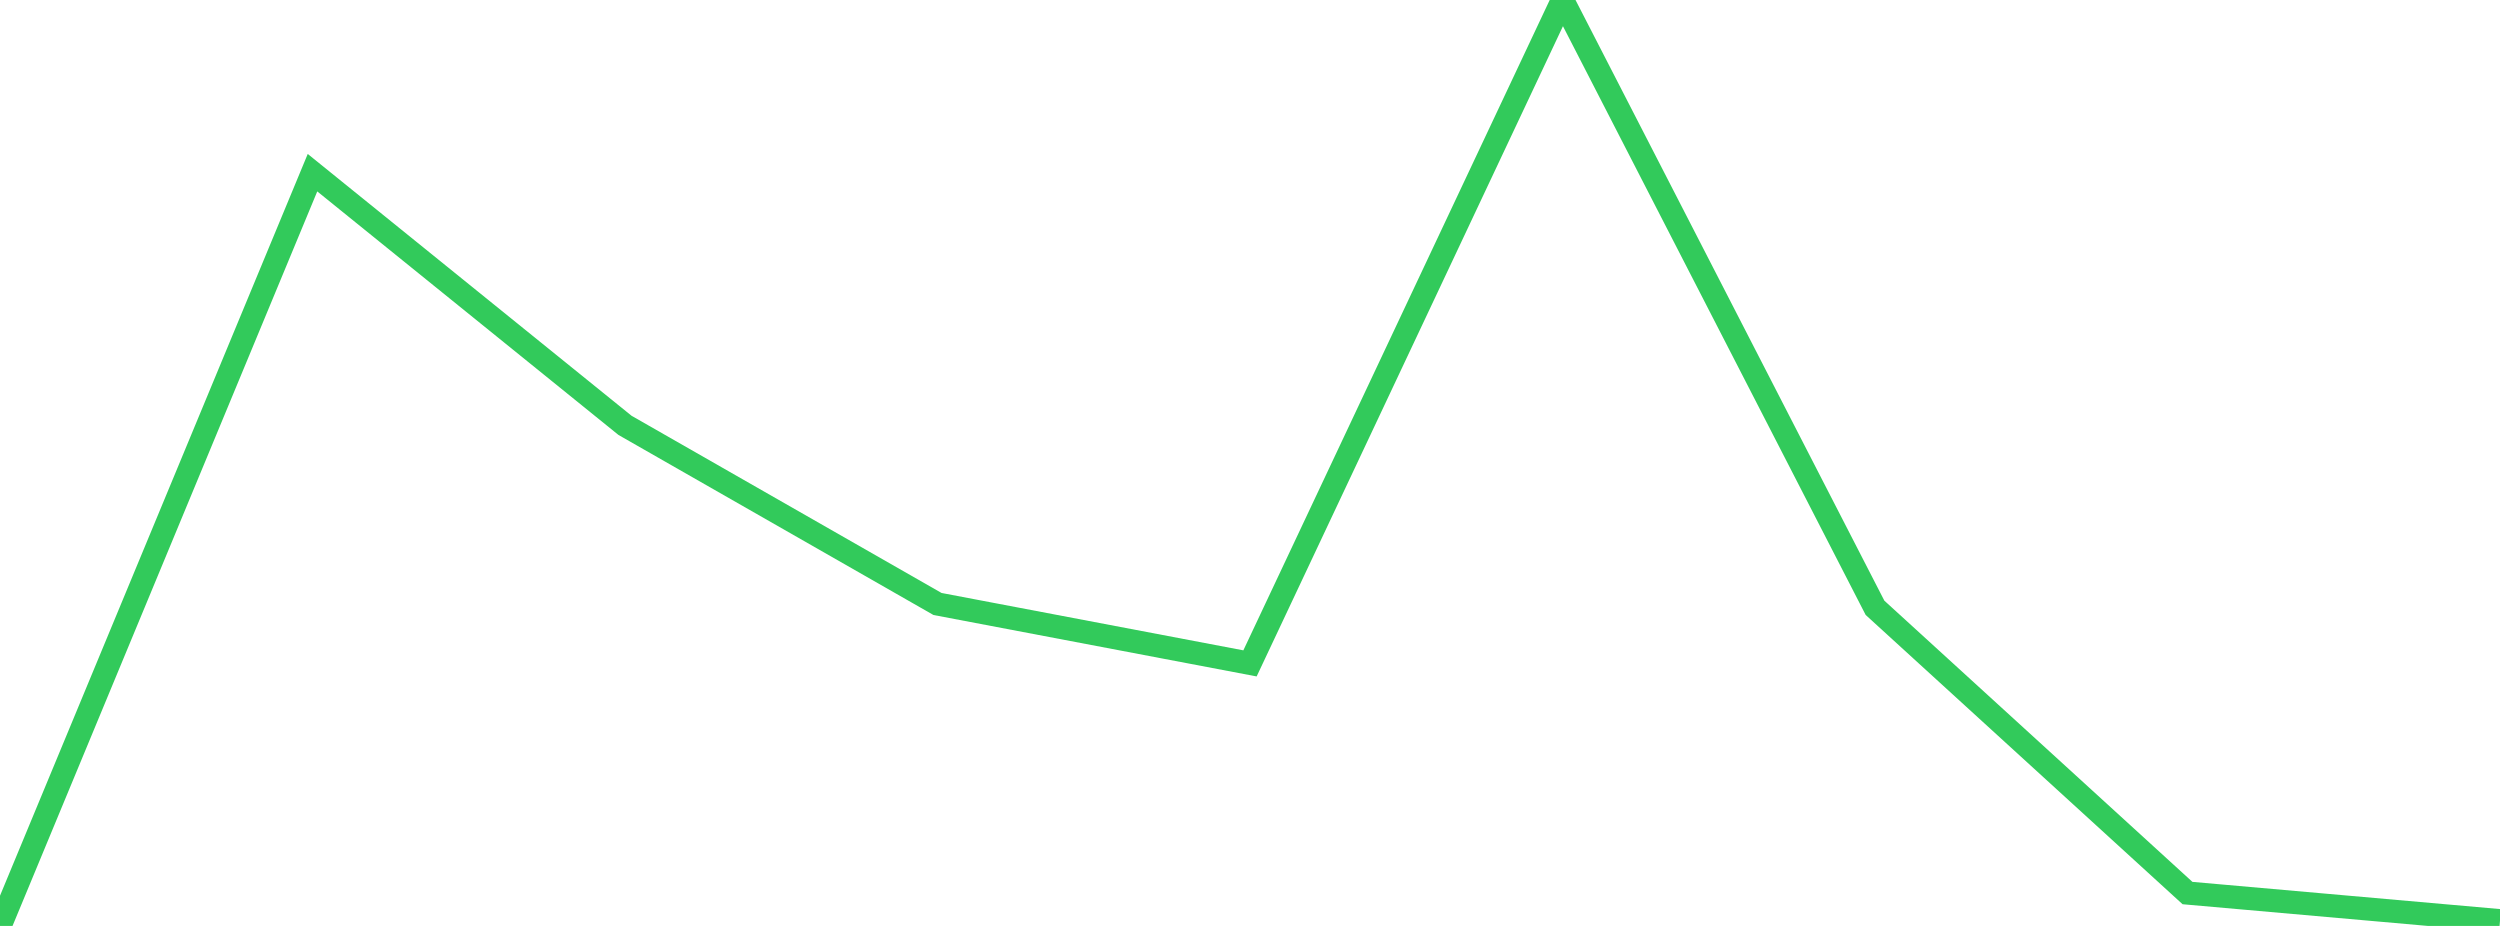 <?xml version="1.0" standalone="no"?>
<!DOCTYPE svg PUBLIC "-//W3C//DTD SVG 1.1//EN" "http://www.w3.org/Graphics/SVG/1.1/DTD/svg11.dtd">

<svg width="135" height="50" viewBox="0 0 135 50" preserveAspectRatio="none" 
  xmlns="http://www.w3.org/2000/svg"
  xmlns:xlink="http://www.w3.org/1999/xlink">


<polyline points="0.0, 50.0 16.875, 9.325 33.75, 22.969 50.625, 32.615 67.5, 35.823 84.375, 0.0 101.25, 32.821 118.125, 48.225 135.0, 49.717" fill="none" stroke="#32ca5b" stroke-width="1.25"/>

</svg>